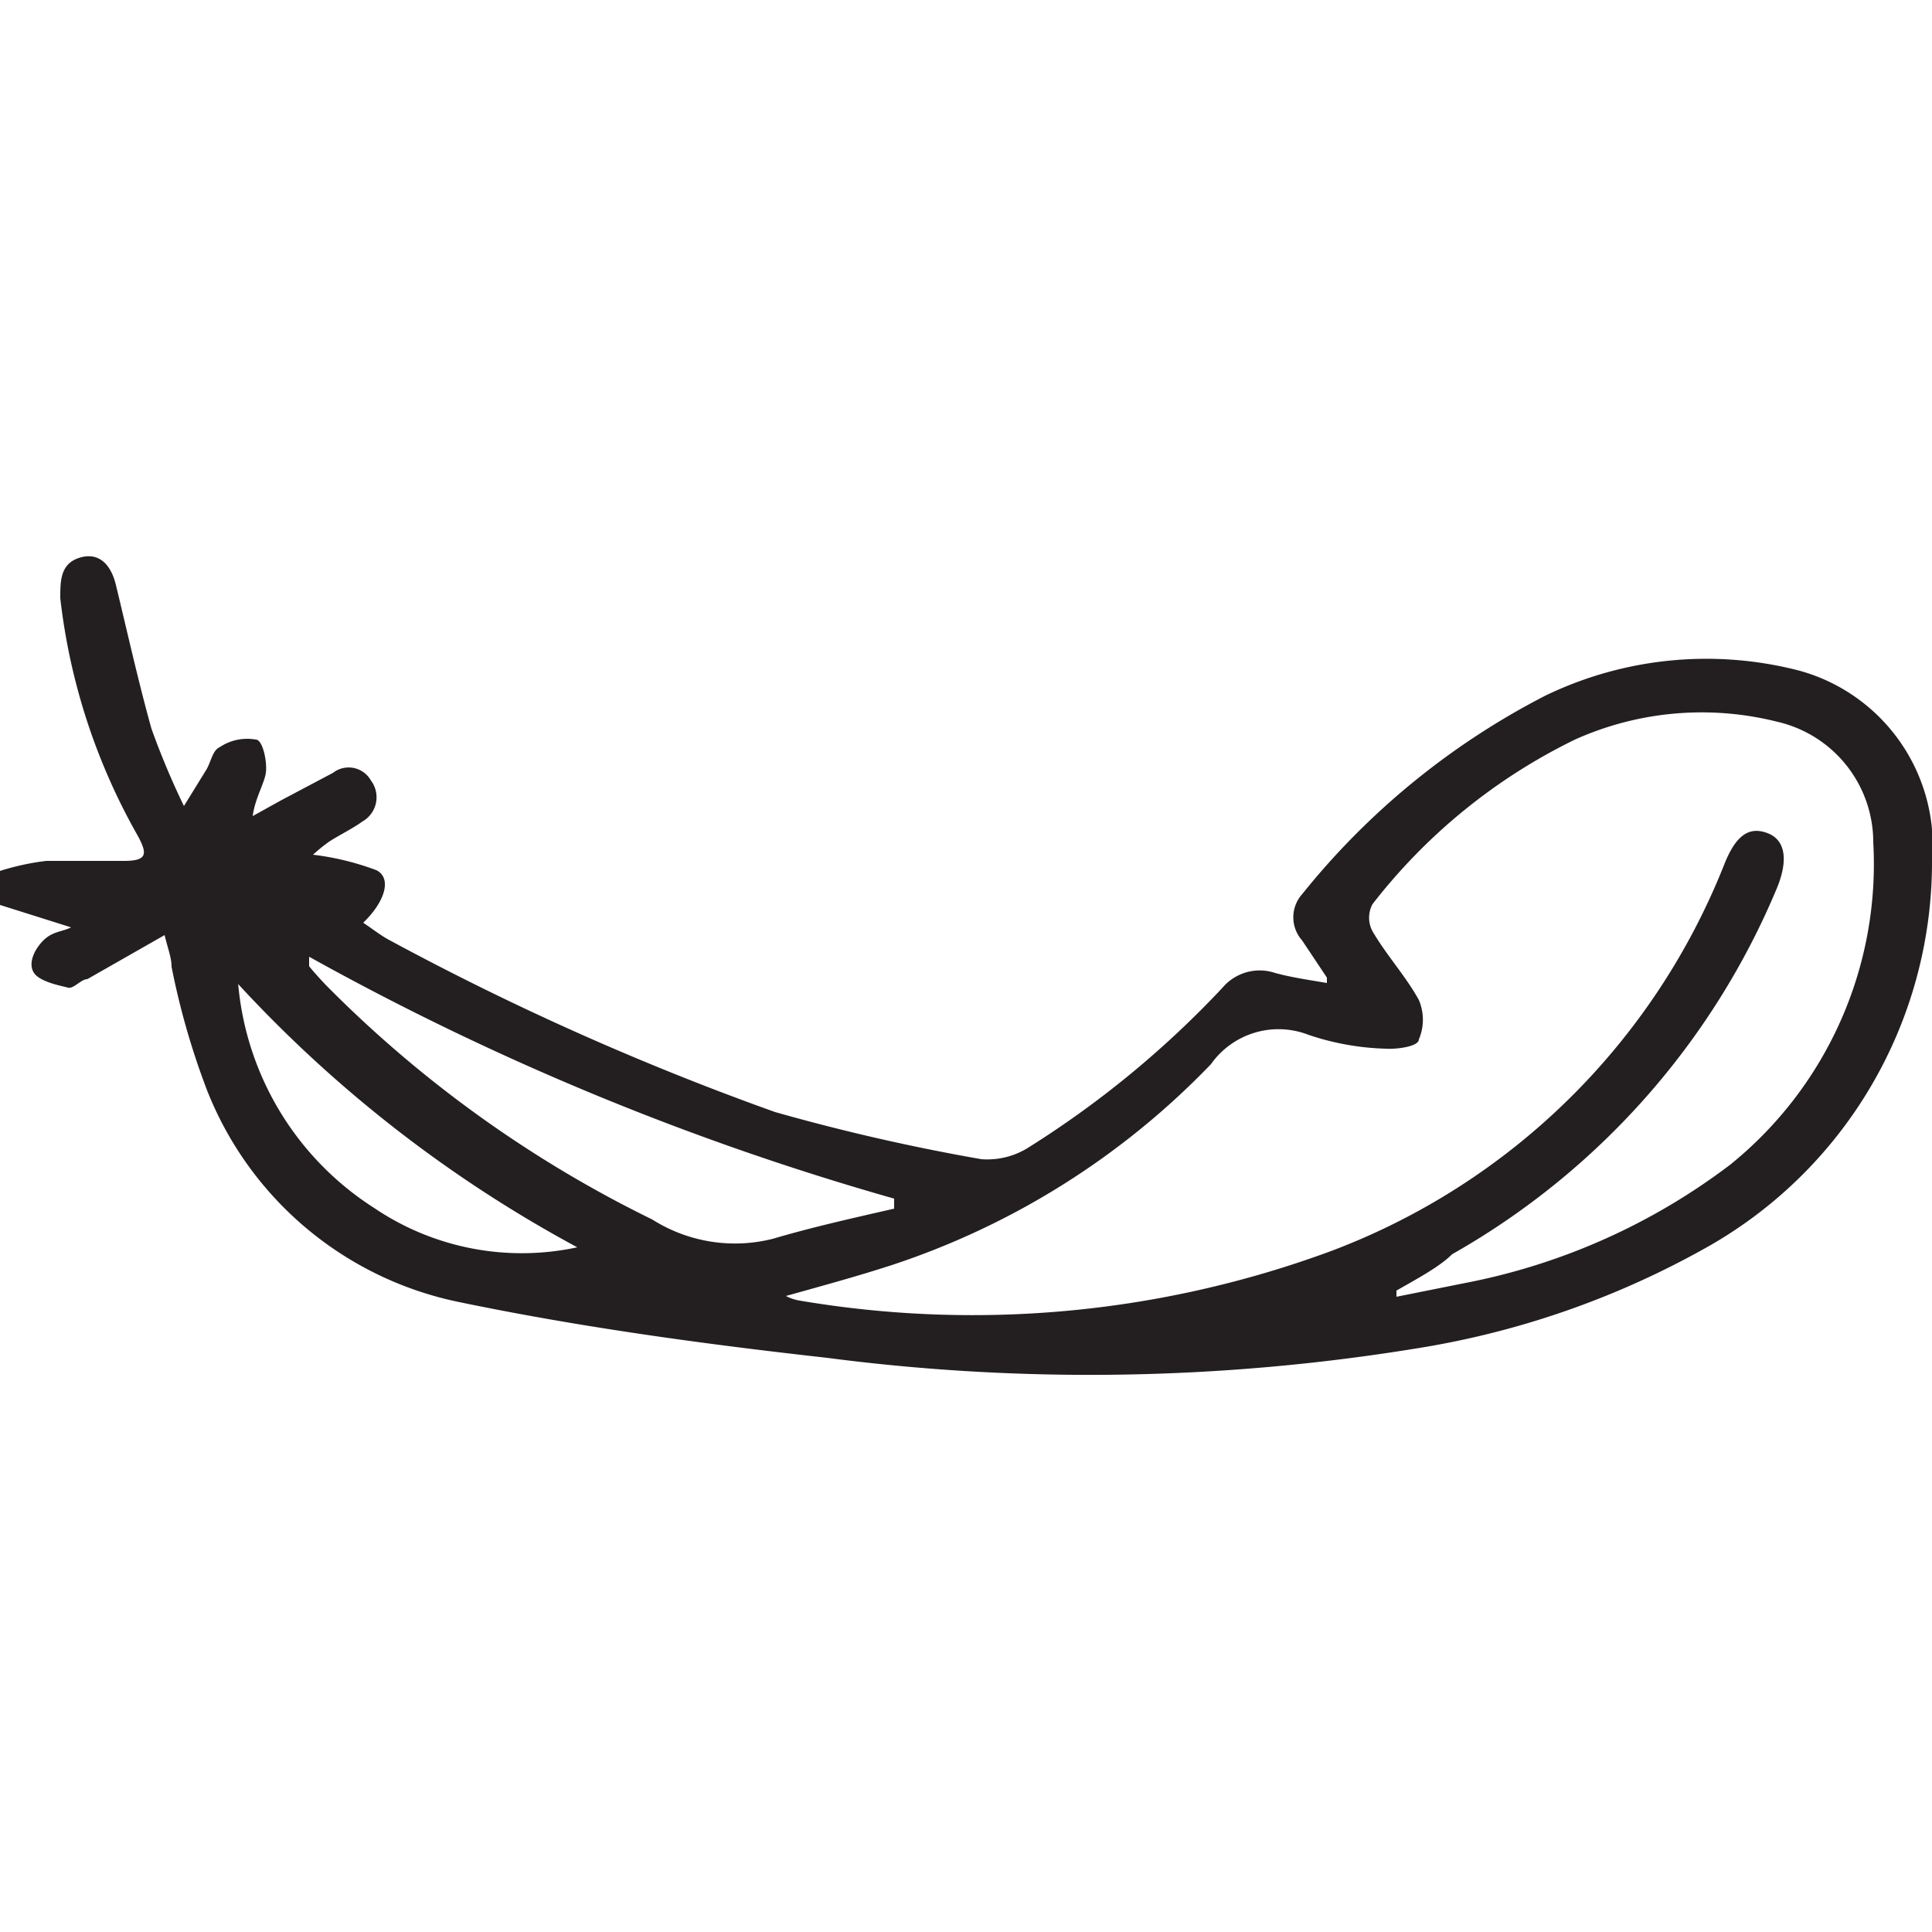 <svg id="Layer_1" data-name="Layer 1" xmlns="http://www.w3.org/2000/svg" viewBox="0 0 25 25"><defs><style>.cls-1{fill:#231f20;}</style></defs><path class="cls-1" d="M0,11.27a3.22,3.22,0,0,1,.6-.13c.34,0,.69,0,1,0s.31-.09.18-.33a8.06,8.06,0,0,1-1-3.07c0-.22,0-.44.24-.52s.41.06.48.35c.15.62.29,1.25.46,1.86a10.27,10.27,0,0,0,.42,1l.29-.47c.06-.1.08-.25.17-.29a.64.64,0,0,1,.47-.1c.09,0,.15.29.13.43s-.14.33-.17.56l.36-.2L4.31,10a.33.33,0,0,1,.49.1.36.36,0,0,1-.11.53c-.14.1-.29.17-.43.26a2.25,2.25,0,0,0-.21.17,3.52,3.52,0,0,1,.82.2c.2.1.12.4-.17.68.12.08.22.16.33.22a35.92,35.92,0,0,0,5,2.23A26.42,26.42,0,0,0,12.7,15a1,1,0,0,0,.59-.14,12.63,12.63,0,0,0,2.53-2.08.63.63,0,0,1,.68-.19c.22.06.44.09.67.13l0-.07-.32-.48a.45.45,0,0,1,0-.6A9.74,9.74,0,0,1,20,9a4.79,4.79,0,0,1,3.29-.32A2.35,2.35,0,0,1,25,11.16a5.72,5.72,0,0,1-2.95,5,11.26,11.26,0,0,1-3.73,1.29,26.3,26.3,0,0,1-7.62.12c-1.61-.18-3.22-.4-4.8-.73a4.47,4.47,0,0,1-3.22-2.73,9.76,9.76,0,0,1-.46-1.6c0-.12-.05-.24-.09-.41l-1,.57c-.08,0-.18.13-.25.11s-.36-.07-.44-.19,0-.3.12-.42S.8,12.06.92,12L0,11.71ZM18.07,16.7l0,.08.95-.19a8.25,8.25,0,0,0,3.37-1.52,5,5,0,0,0,1.85-4.17A1.6,1.6,0,0,0,23,9.34a4,4,0,0,0-2.62.23,7.43,7.43,0,0,0-2.62,2.13.37.37,0,0,0,0,.35c.18.31.43.58.6.89a.65.65,0,0,1,0,.51c0,.09-.28.13-.43.12a3.4,3.4,0,0,1-1-.18,1.07,1.07,0,0,0-1.26.38,10.12,10.12,0,0,1-4.13,2.6c-.43.14-.87.26-1.37.4a.59.59,0,0,0,.18.06,13.39,13.39,0,0,0,6.87-.64,8.81,8.81,0,0,0,5.09-5c.15-.38.32-.5.56-.41s.27.36.12.72a9.77,9.77,0,0,1-4.2,4.73C18.63,16.39,18.35,16.54,18.07,16.7ZM4,12.38c0,.08,0,.11,0,.12s.16.19.25.28a15.51,15.51,0,0,0,4.19,3,2,2,0,0,0,1.56.25c.51-.15,1-.26,1.57-.39v-.13A35.5,35.5,0,0,1,4,12.38Zm-.92.33a3.84,3.84,0,0,0,1.76,2.92,3.41,3.41,0,0,0,2.63.51A16.8,16.8,0,0,1,3.06,12.71Z"/></svg>